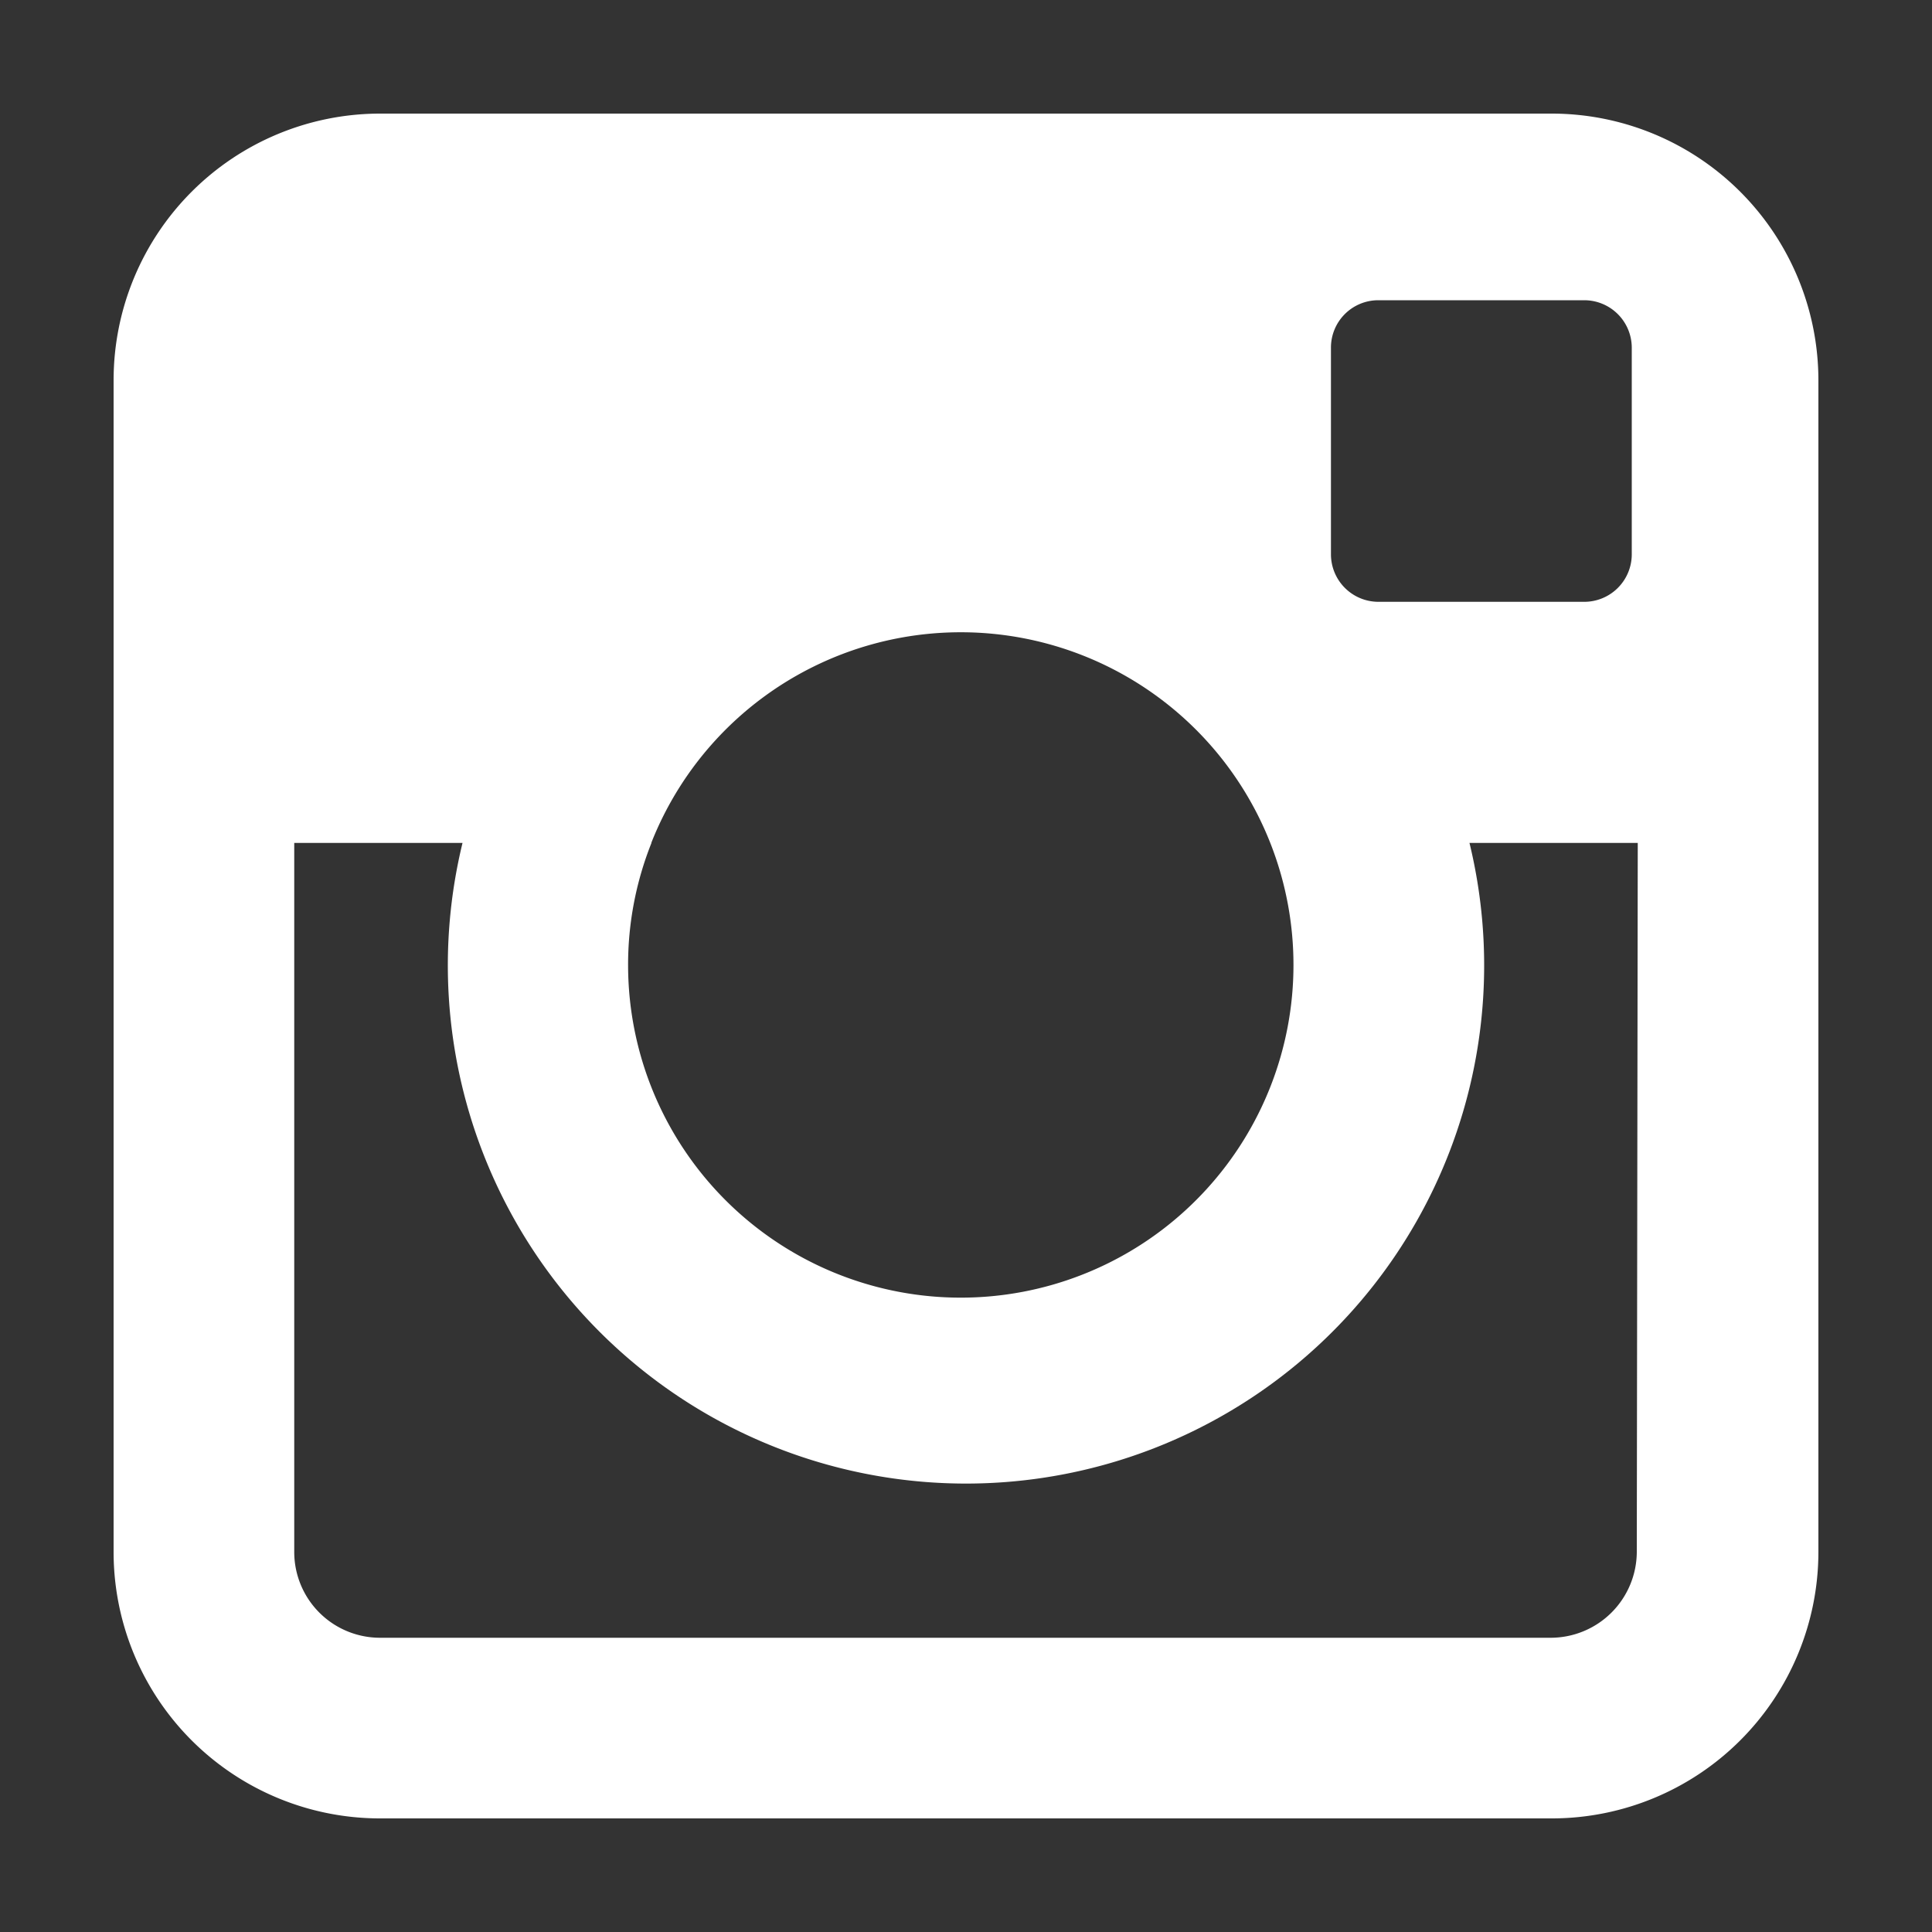 <svg id="Layer_1" data-name="Layer 1" xmlns="http://www.w3.org/2000/svg" viewBox="0 0 100 100"><rect x="0" y="0" width="100" height="100" fill="#333333" stroke="none"/><defs><style>.cls-1{fill:#fff;fill-rule:evenodd;}</style></defs><g id="Group_6" data-name="Group 6"><path id="Path_41" data-name="Path 41" class="cls-1" d="M80.32,5.88H19.67A13.8,13.8,0,0,0,5.88,19.68V80.32a13.79,13.79,0,0,0,13.79,13.8H80.32a13.8,13.8,0,0,0,13.8-13.8V19.68a13.81,13.81,0,0,0-13.8-13.8M68.89,18a2.45,2.45,0,0,1,2.44-2.46H82A2.46,2.46,0,0,1,84.46,18h0V28.69A2.46,2.46,0,0,1,82,31.15H71.35a2.46,2.46,0,0,1-2.46-2.45h0ZM33.71,43.63A17.22,17.22,0,1,1,32.51,50a17,17,0,0,1,1.21-6.37m51,36.69a4.46,4.46,0,0,1-4.46,4.45H19.67a4.44,4.44,0,0,1-4.44-4.45V43.63h8.71a26.82,26.82,0,1,0,52.12,0h8.71Z"/></g></svg>